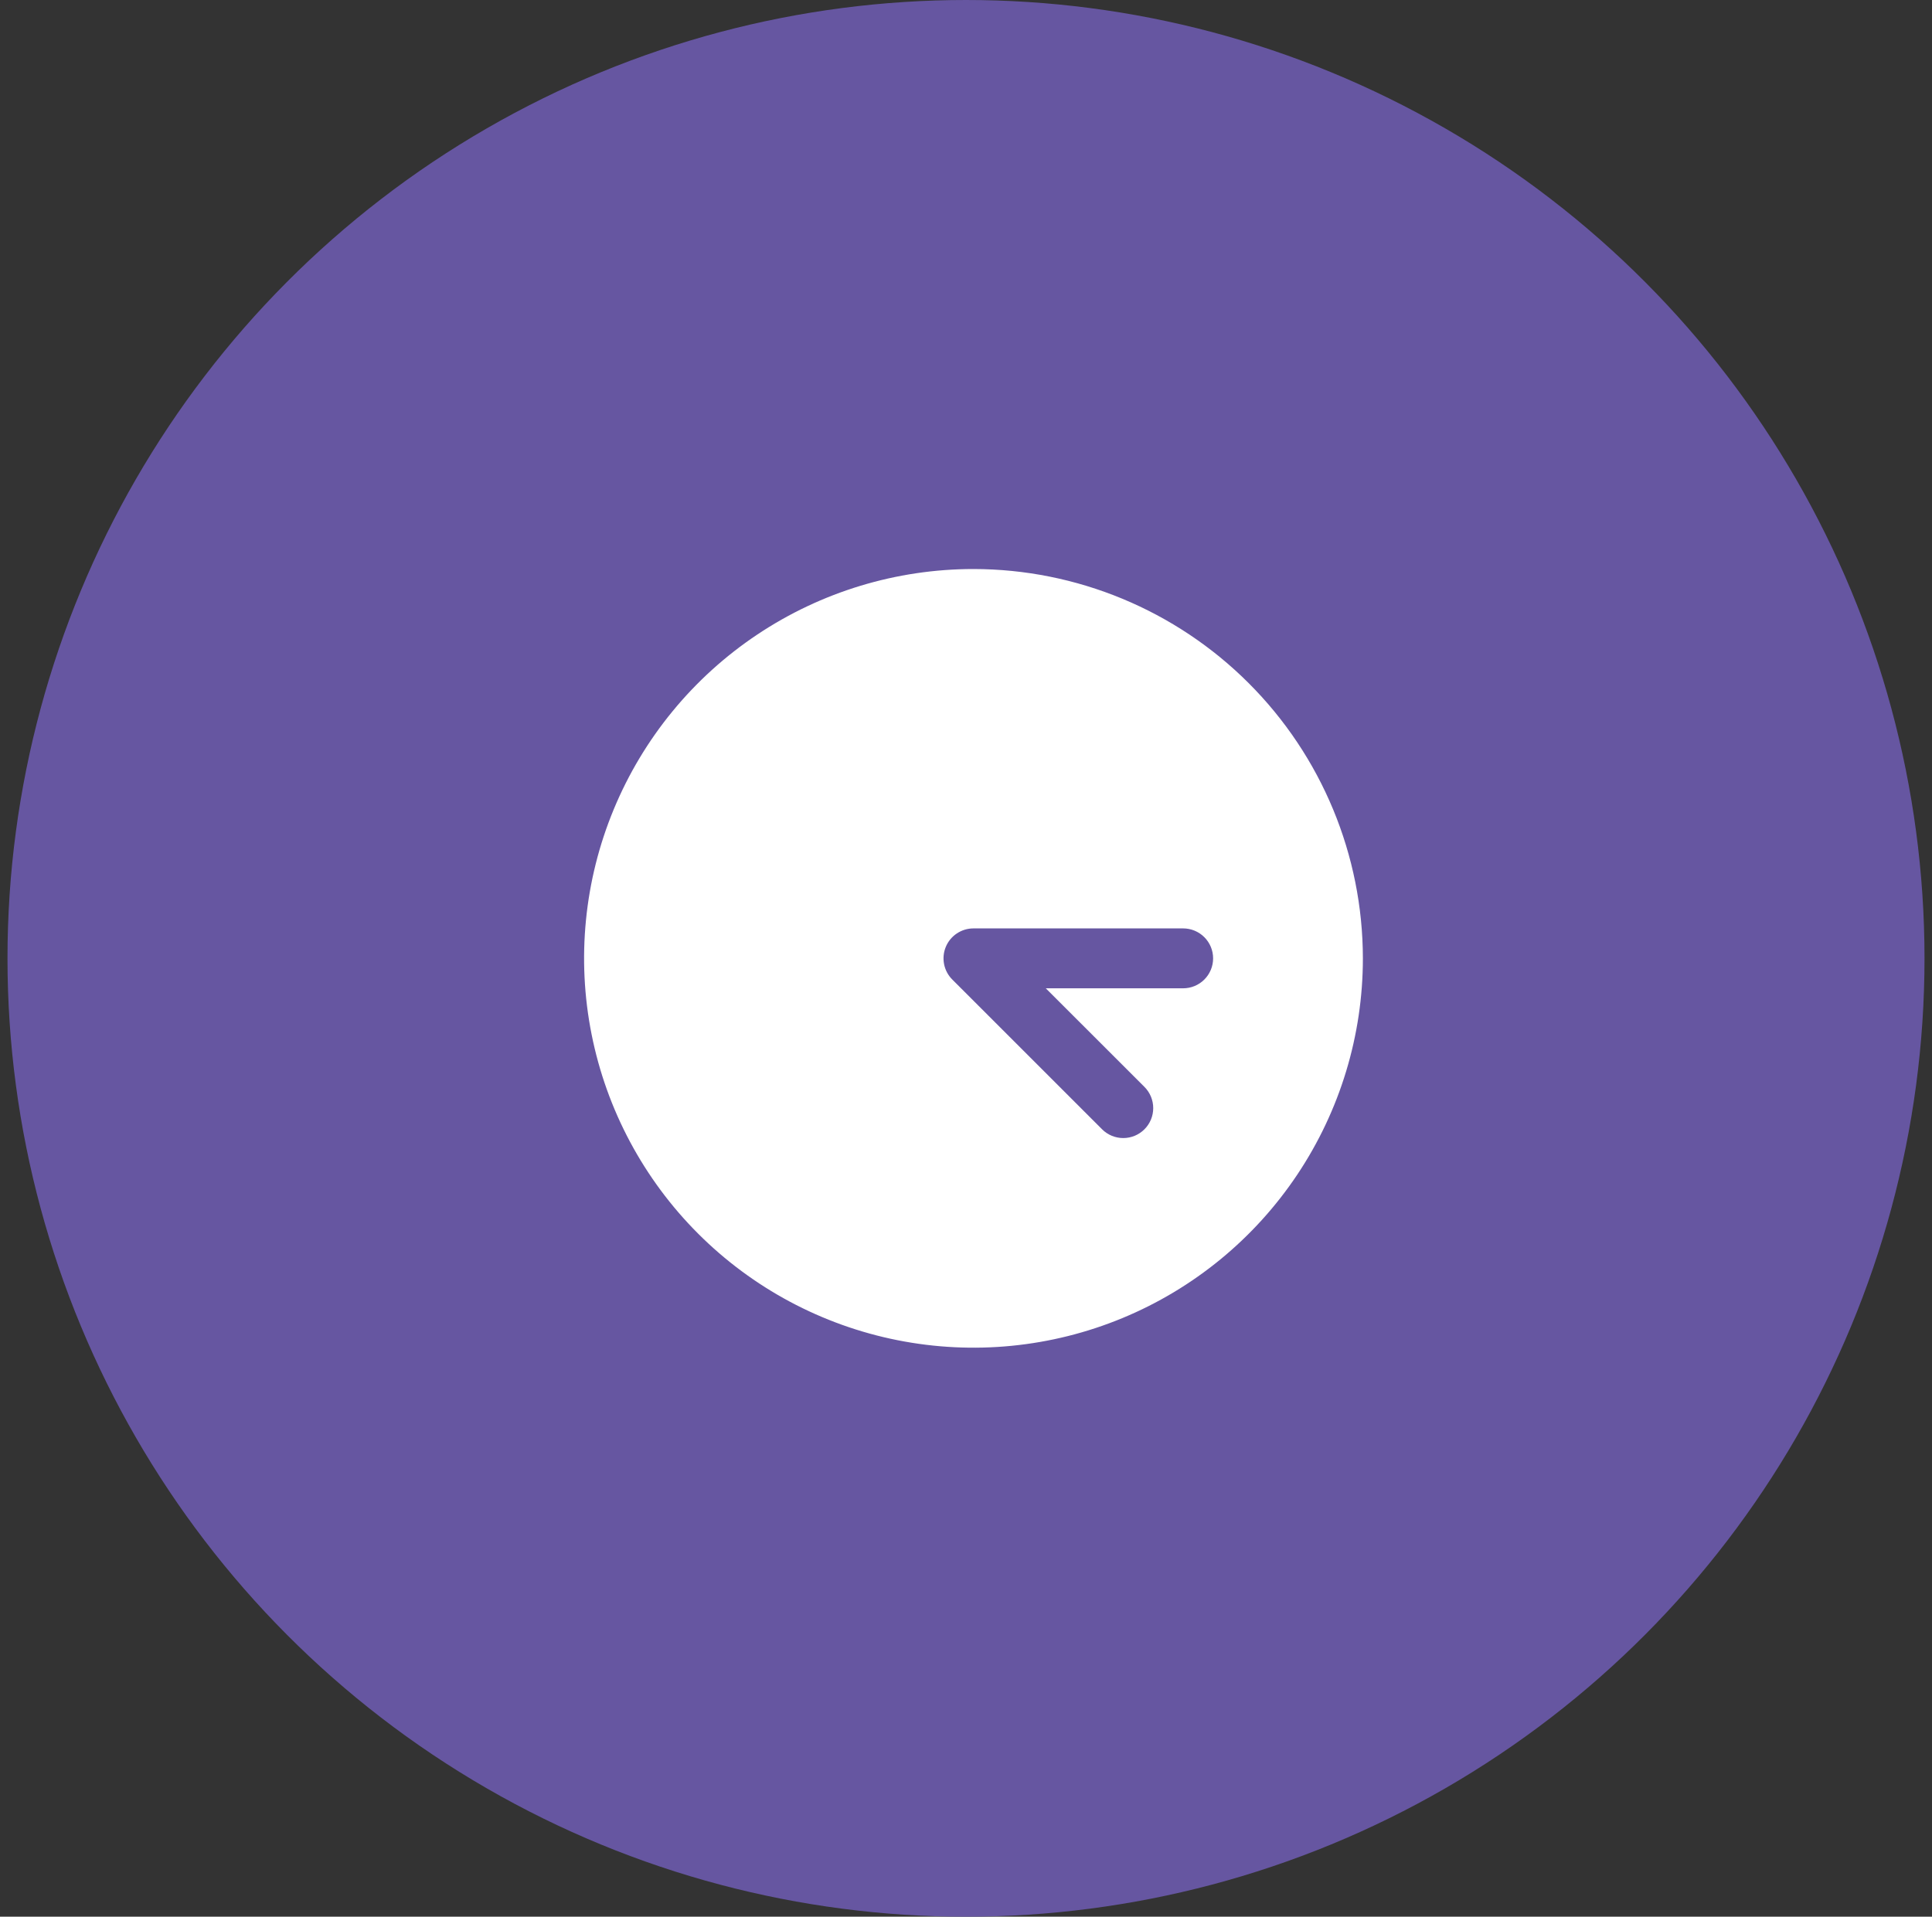 <?xml version="1.0" encoding="utf-8"?>
<svg xmlns="http://www.w3.org/2000/svg" width="129" height="128" viewBox="0 0 129 128" fill="none">
  <rect x="0" y="0" width="129" height="128" fill="#333333" stroke="none"/>
  <circle cx="64.5" cy="64" r="64" fill="#6656A1"/>
  <path d="M65 38C59.858 38 54.831 39.525 50.555 42.382C46.279 45.239 42.947 49.299 40.979 54.05C39.011 58.801 38.496 64.029 39.5 69.072C40.503 74.116 42.979 78.749 46.615 82.385C50.251 86.021 54.884 88.497 59.928 89.5C64.971 90.504 70.199 89.989 74.95 88.021C79.701 86.053 83.761 82.721 86.618 78.445C89.475 74.169 91 69.142 91 64C90.993 57.107 88.251 50.498 83.377 45.623C78.502 40.749 71.893 38.007 65 38ZM79 66H69.828L76.415 72.585C76.601 72.771 76.748 72.991 76.849 73.234C76.949 73.477 77.001 73.737 77.001 74C77.001 74.263 76.949 74.523 76.849 74.766C76.748 75.009 76.601 75.229 76.415 75.415C76.229 75.601 76.009 75.748 75.766 75.849C75.523 75.949 75.263 76.001 75 76.001C74.737 76.001 74.477 75.949 74.234 75.849C73.991 75.748 73.771 75.601 73.585 75.415L63.585 65.415C63.305 65.135 63.114 64.779 63.037 64.391C62.96 64.002 62.999 63.6 63.151 63.234C63.302 62.869 63.559 62.556 63.888 62.337C64.217 62.117 64.604 62 65 62H79C79.53 62 80.039 62.211 80.414 62.586C80.789 62.961 81 63.47 81 64C81 64.53 80.789 65.039 80.414 65.414C80.039 65.789 79.53 66 79 66Z" fill="white"/>
</svg>